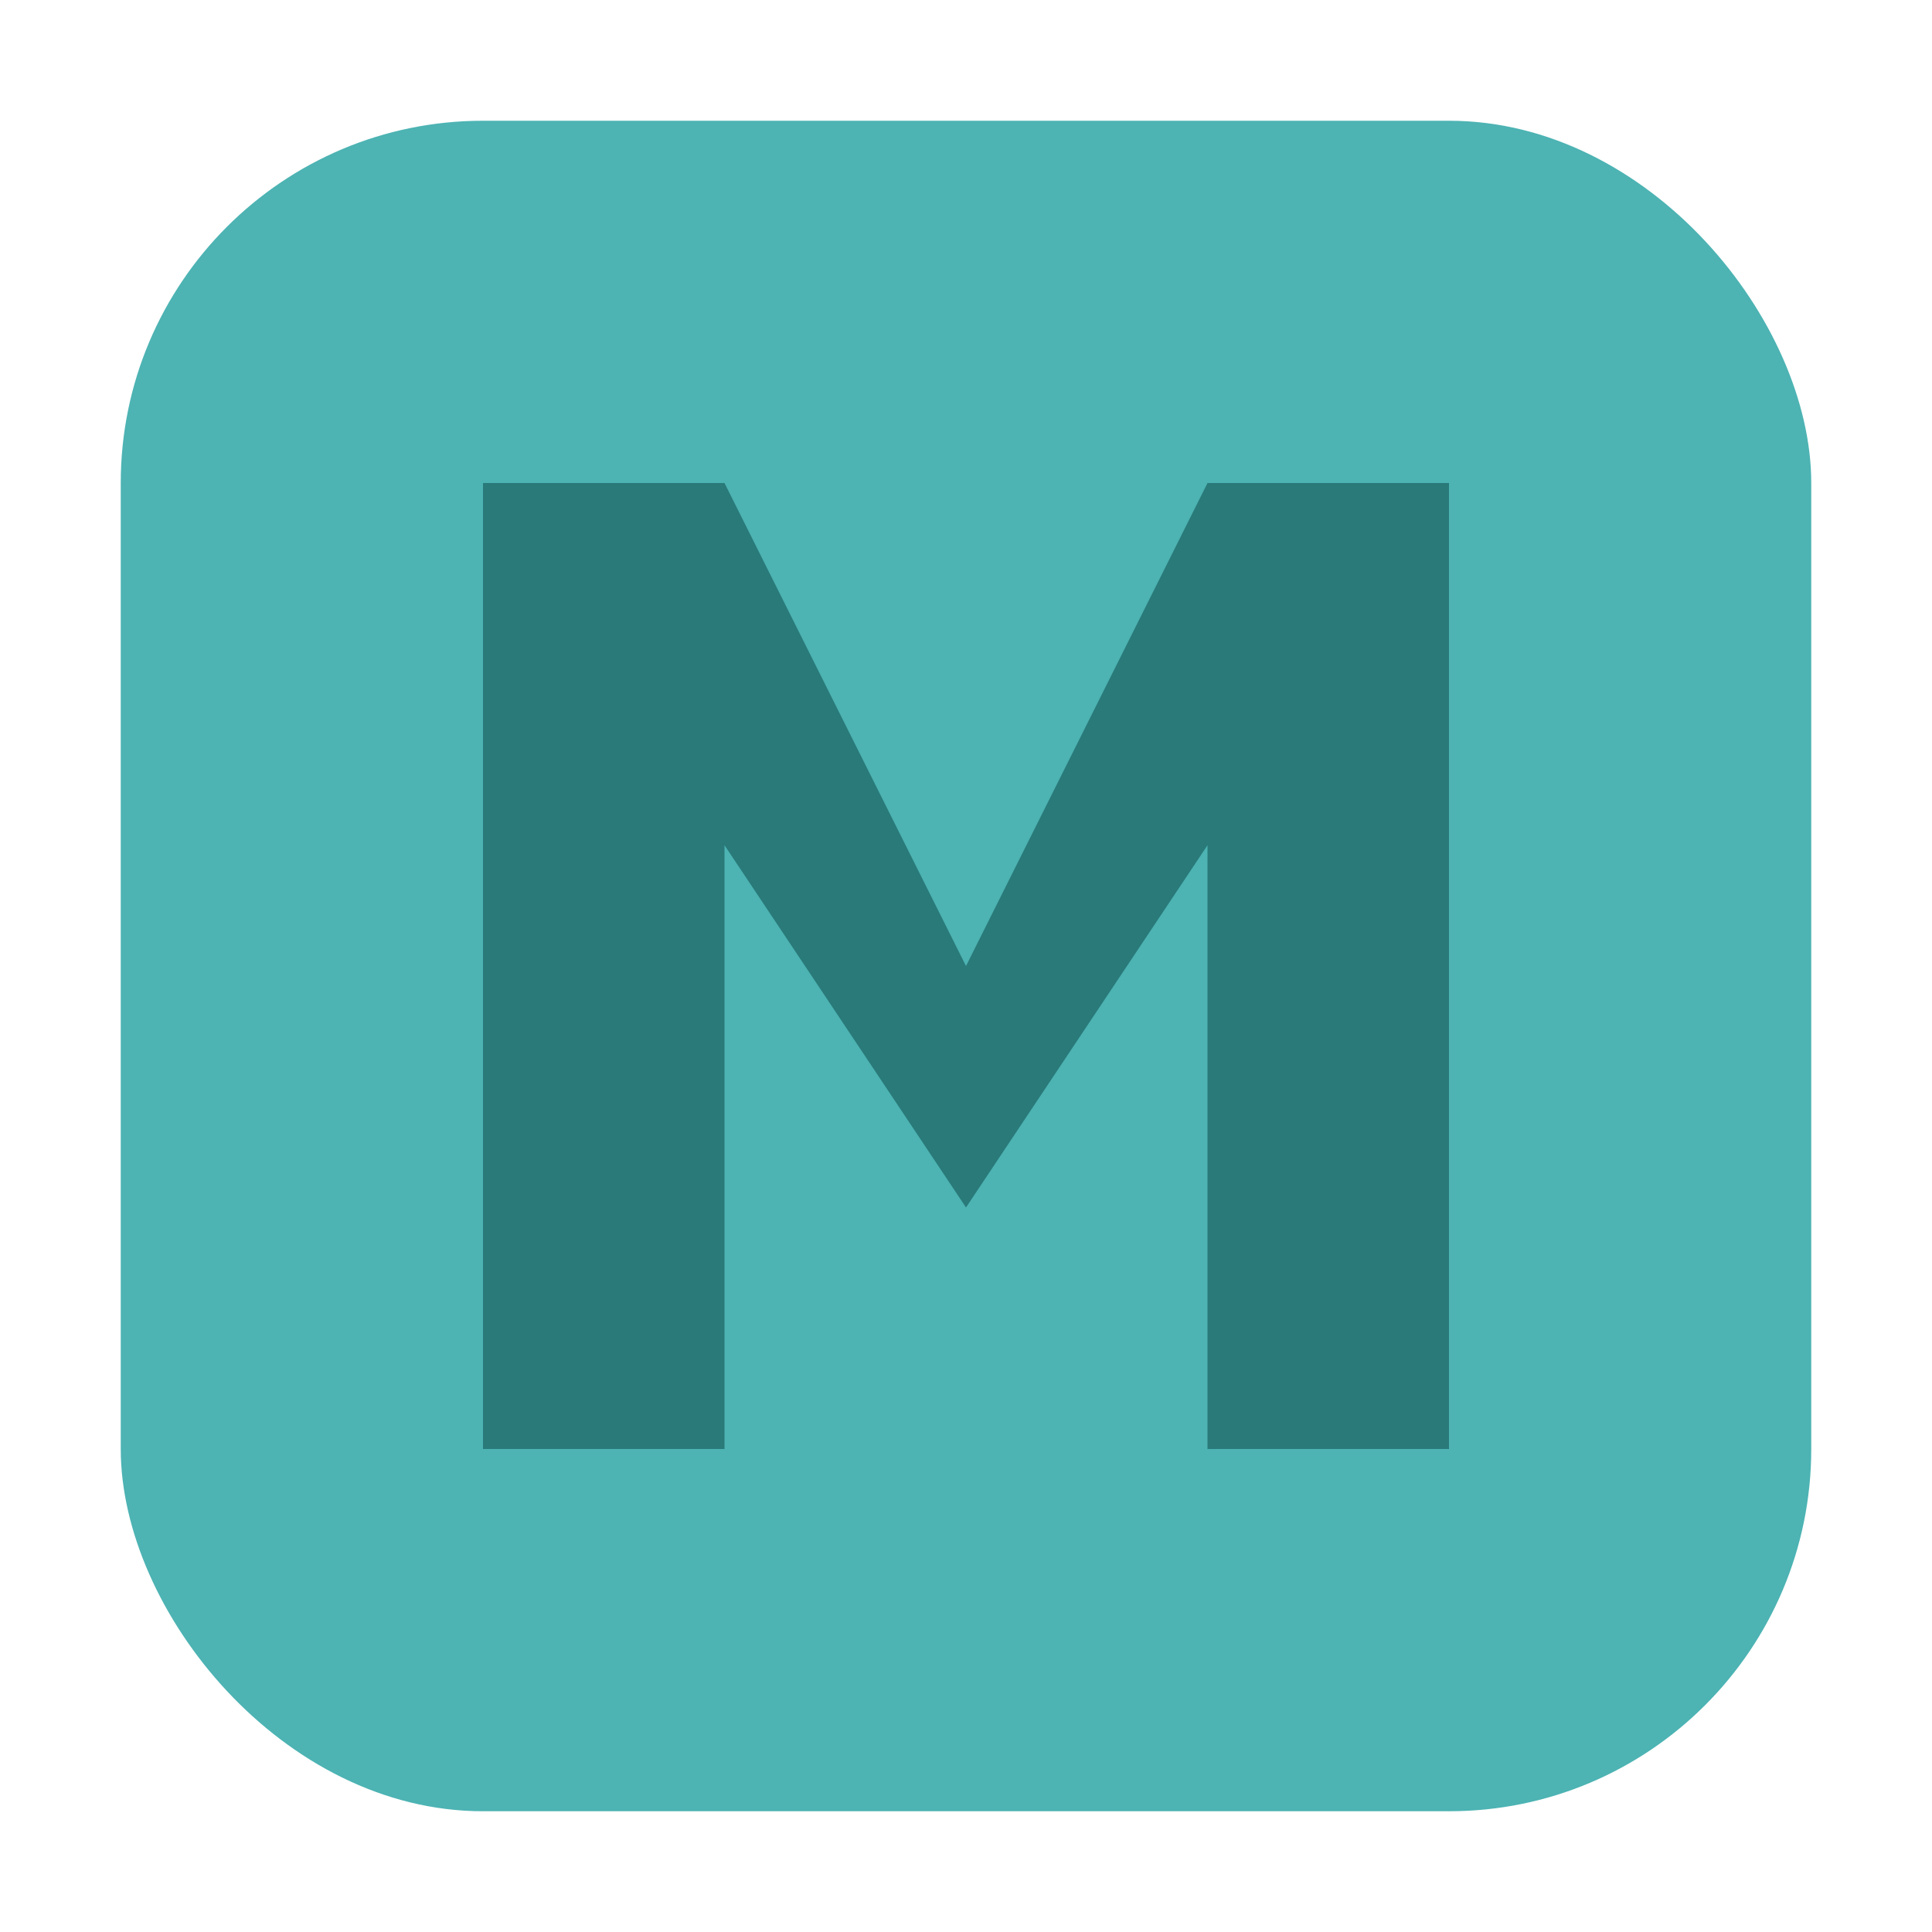 <svg xmlns="http://www.w3.org/2000/svg" viewBox="0 0 32 32" fill="none">
  <rect x="2" y="2" width="28" height="28" rx="6" fill="#4db3b3"/>
  <path d="M8 24 L8 8 L12 8 L16 16 L20 8 L24 8 L24 24 L20 24 L20 14 L16 20 L12 14 L12 24 Z" fill="#2a7a7a"/>
</svg>
